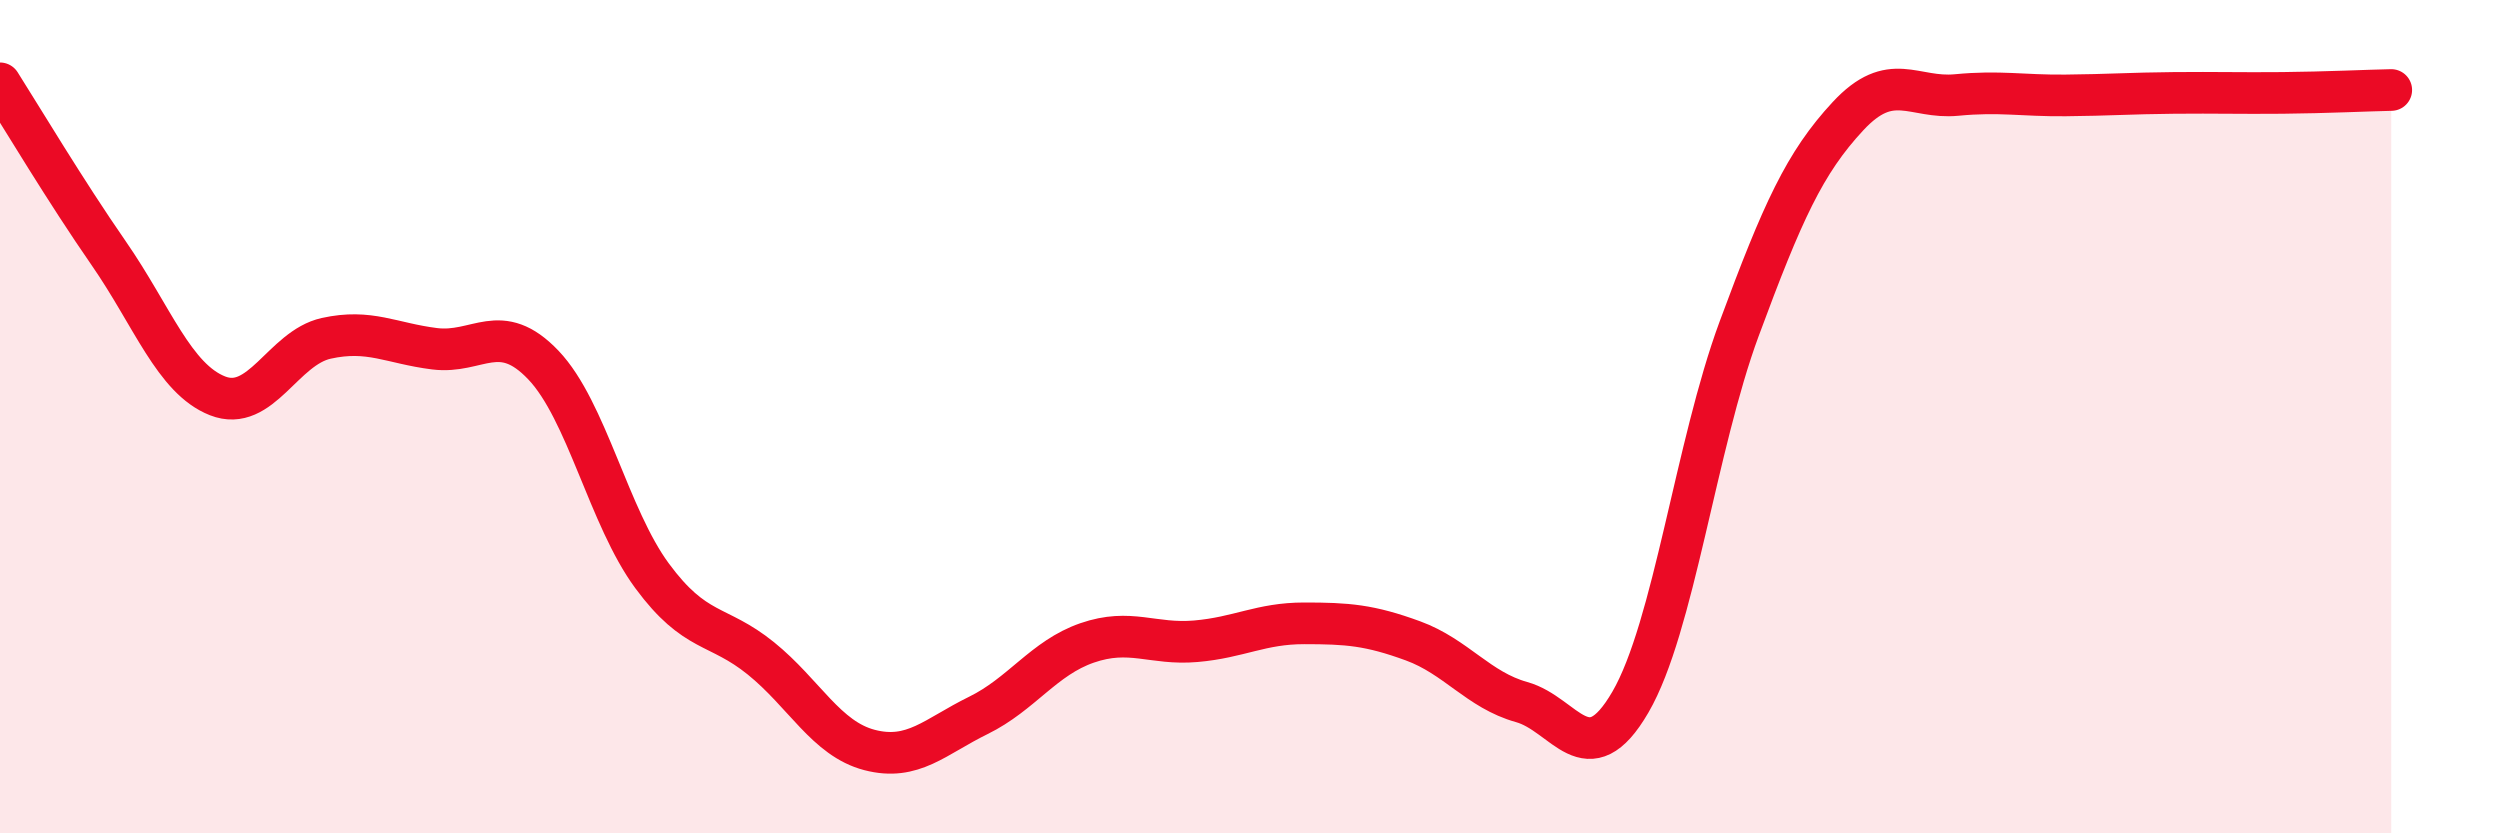 
    <svg width="60" height="20" viewBox="0 0 60 20" xmlns="http://www.w3.org/2000/svg">
      <path
        d="M 0,2 C 0.52,2.82 1.57,4.58 2.61,6.08 C 3.65,7.58 4.18,9.09 5.22,9.5 C 6.26,9.91 6.79,8.35 7.83,8.12 C 8.87,7.89 9.39,8.24 10.43,8.37 C 11.47,8.5 12,7.67 13.04,8.76 C 14.08,9.85 14.61,12.41 15.65,13.82 C 16.69,15.23 17.22,14.96 18.26,15.8 C 19.3,16.64 19.83,17.73 20.87,18 C 21.91,18.27 22.44,17.68 23.48,17.17 C 24.52,16.66 25.05,15.79 26.09,15.43 C 27.13,15.07 27.66,15.48 28.7,15.39 C 29.74,15.3 30.26,14.96 31.3,14.96 C 32.34,14.96 32.87,15 33.91,15.38 C 34.95,15.76 35.48,16.56 36.52,16.85 C 37.56,17.14 38.09,18.64 39.13,16.85 C 40.17,15.06 40.7,10.7 41.74,7.89 C 42.78,5.08 43.31,3.91 44.35,2.79 C 45.39,1.67 45.92,2.38 46.96,2.28 C 48,2.18 48.53,2.3 49.57,2.29 C 50.61,2.28 51.13,2.24 52.17,2.23 C 53.21,2.22 53.74,2.24 54.78,2.23 C 55.82,2.22 56.87,2.17 57.39,2.16L57.39 20L0 20Z"
        fill="#EB0A25"
        opacity="0.1"
        stroke-linecap="round"
        stroke-linejoin="round"
      />
      <path
        d="M 0,2 C 0.52,2.82 1.57,4.58 2.61,6.08 C 3.65,7.58 4.18,9.09 5.22,9.5 C 6.26,9.91 6.79,8.35 7.83,8.12 C 8.87,7.89 9.39,8.24 10.43,8.37 C 11.47,8.5 12,7.67 13.04,8.76 C 14.08,9.85 14.61,12.41 15.65,13.82 C 16.69,15.23 17.22,14.96 18.26,15.8 C 19.3,16.64 19.83,17.73 20.87,18 C 21.91,18.27 22.44,17.68 23.48,17.17 C 24.52,16.66 25.05,15.79 26.09,15.43 C 27.13,15.07 27.66,15.48 28.7,15.39 C 29.74,15.3 30.26,14.96 31.3,14.96 C 32.34,14.96 32.87,15 33.91,15.38 C 34.95,15.76 35.48,16.56 36.52,16.85 C 37.56,17.14 38.09,18.64 39.13,16.85 C 40.17,15.06 40.7,10.7 41.74,7.89 C 42.78,5.08 43.31,3.91 44.35,2.79 C 45.39,1.67 45.92,2.38 46.96,2.28 C 48,2.18 48.53,2.3 49.57,2.29 C 50.61,2.28 51.13,2.24 52.17,2.23 C 53.21,2.22 53.74,2.24 54.78,2.23 C 55.82,2.22 56.87,2.17 57.39,2.16"
        stroke="#EB0A25"
        stroke-width="1"
        fill="none"
        stroke-linecap="round"
        stroke-linejoin="round"
      />
    </svg>
  